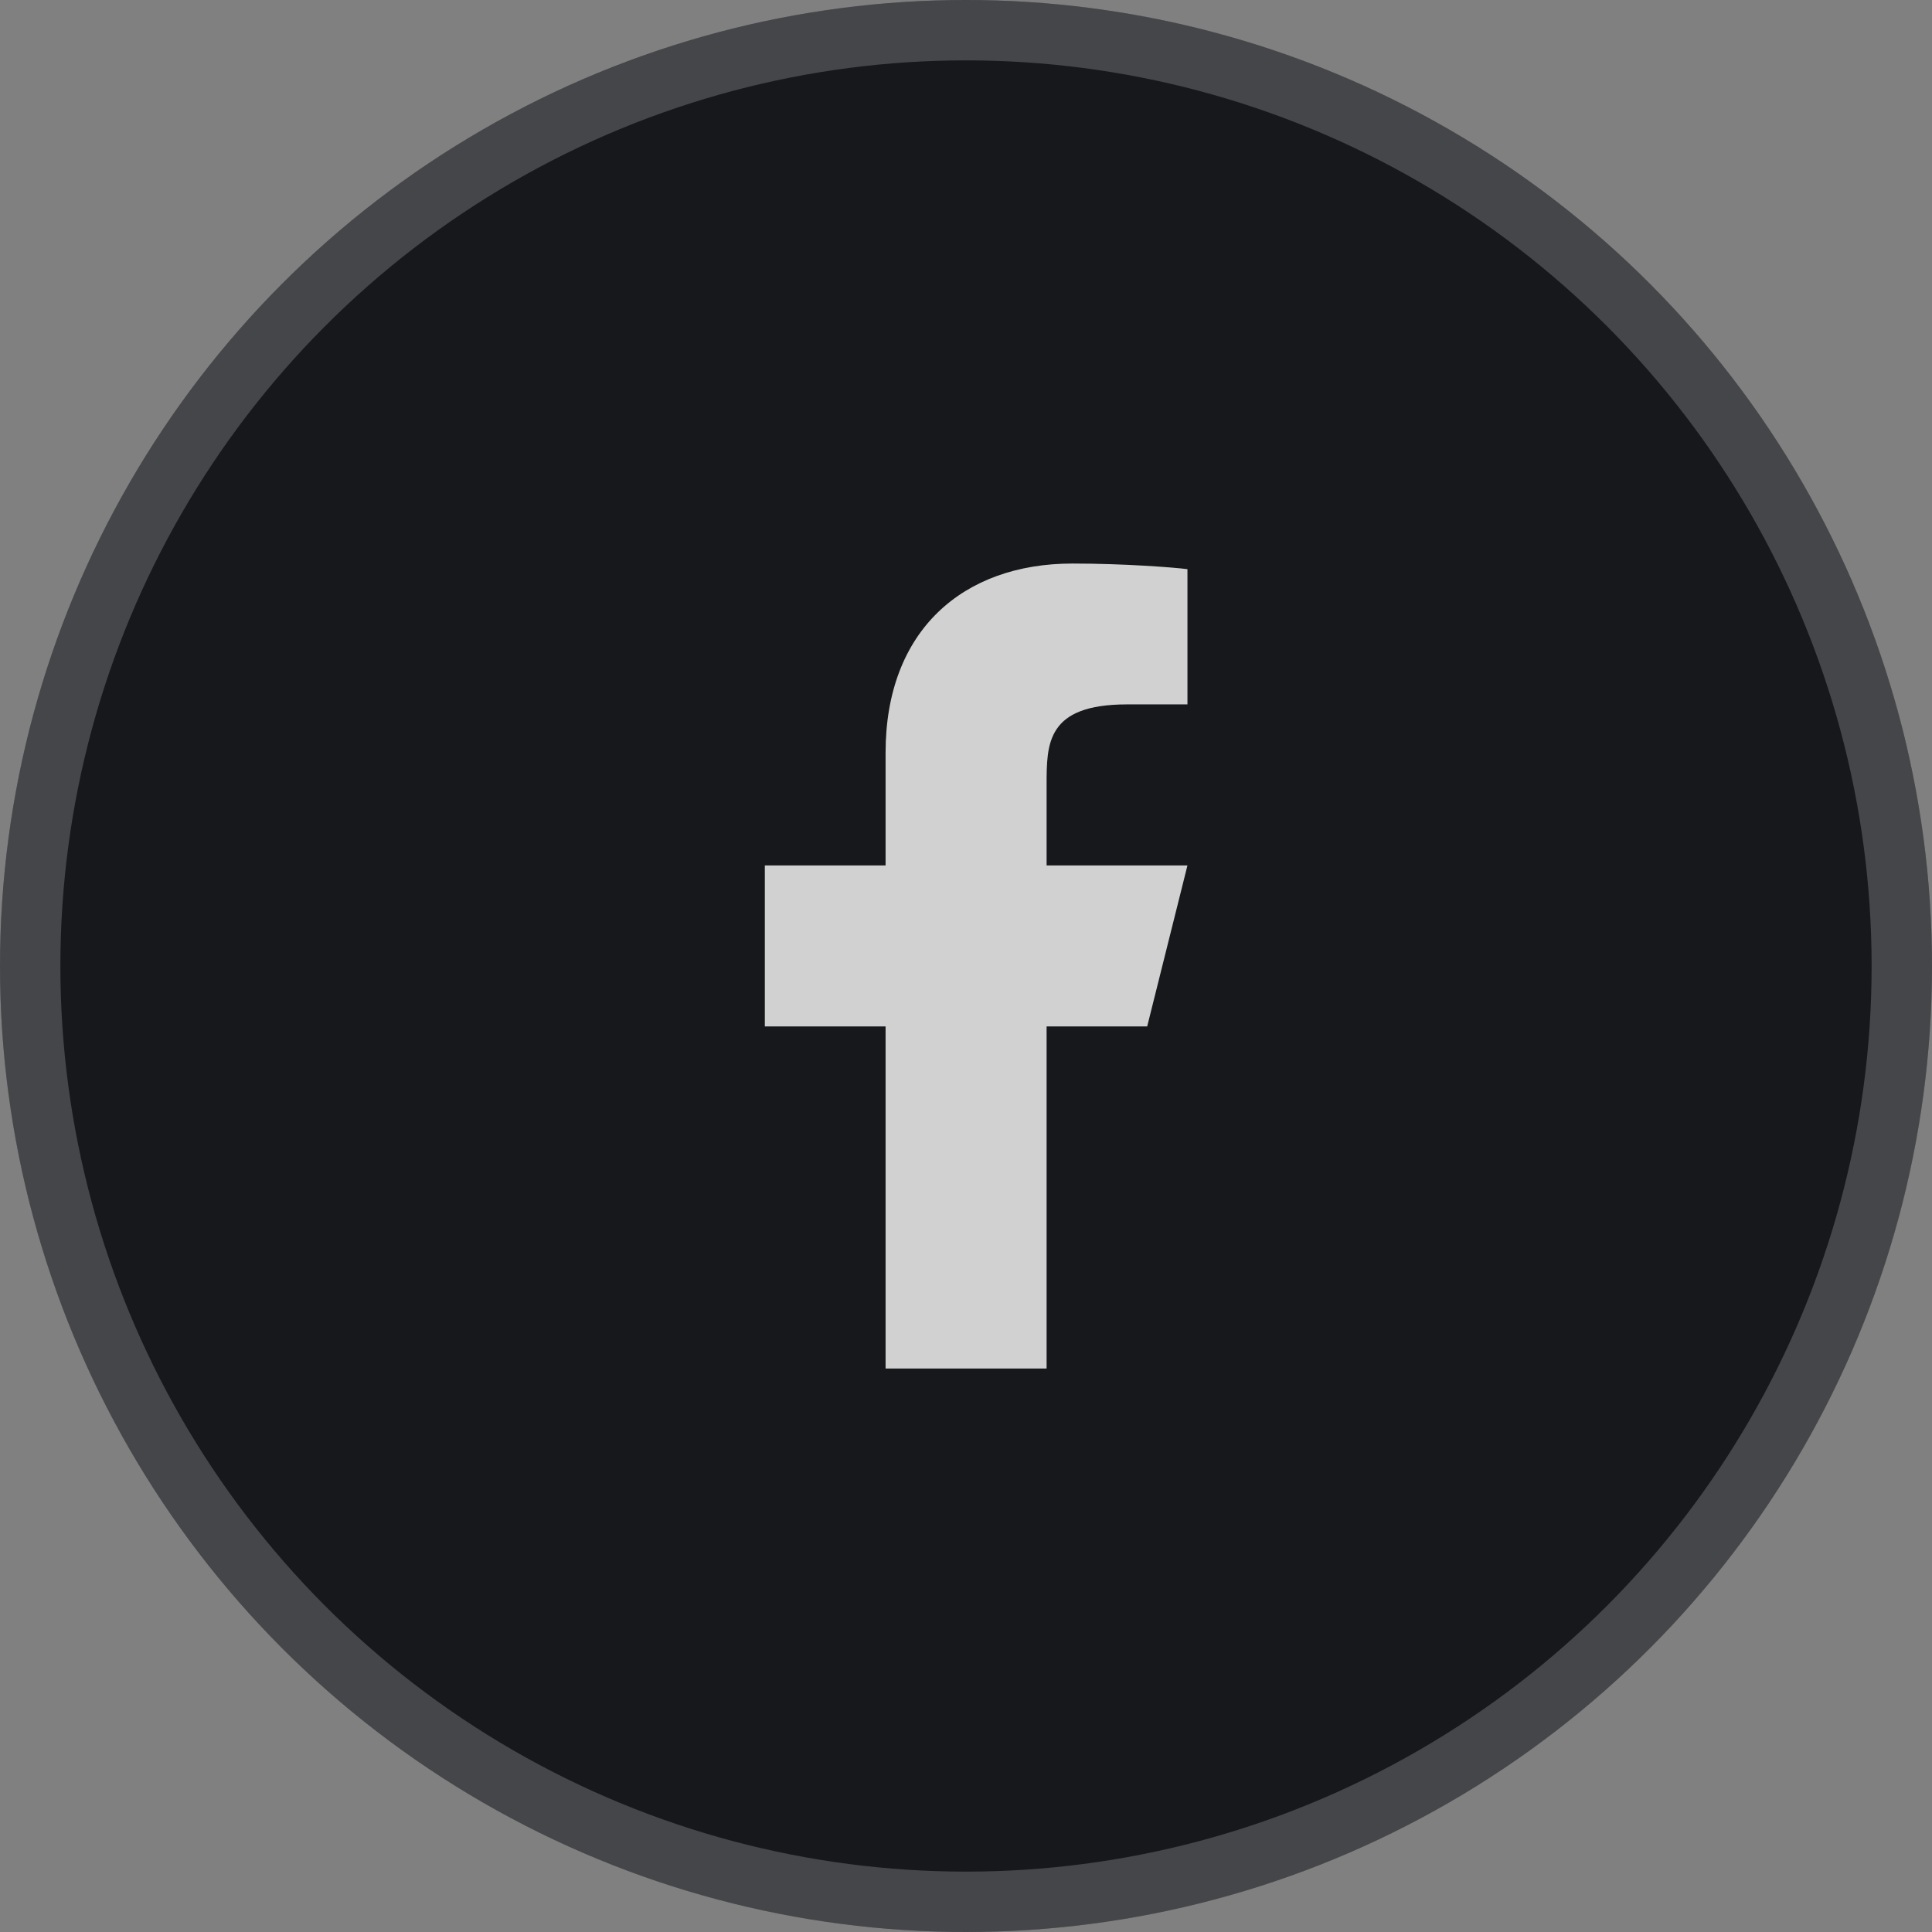 <svg width="32" height="32" viewBox="0 0 32 32" fill="none" xmlns="http://www.w3.org/2000/svg">
<rect x="0" y="0" width="32" height="32" fill="#808080" stroke="none"/>
<circle cx="16" cy="16" r="16" fill="#17181B"/>
<circle cx="16" cy="16" r="15.5" stroke="white" stroke-opacity="0.2"/>
<g clip-path="url(#clip0_225_94133)">
<path d="M17.335 17.001H19.001L19.668 14.334H17.335V13.001C17.335 12.314 17.335 11.667 18.668 11.667H19.668V9.427C19.451 9.399 18.63 9.334 17.763 9.334C15.953 9.334 14.668 10.439 14.668 12.467V14.334H12.668V17.001H14.668V22.667H17.335V17.001Z" fill="white" fill-opacity="0.8"/>
</g>
<defs>
<clipPath id="clip0_225_94133">
<rect width="16" height="16" fill="white" transform="translate(8 8)"/>
</clipPath>
</defs>
</svg>
